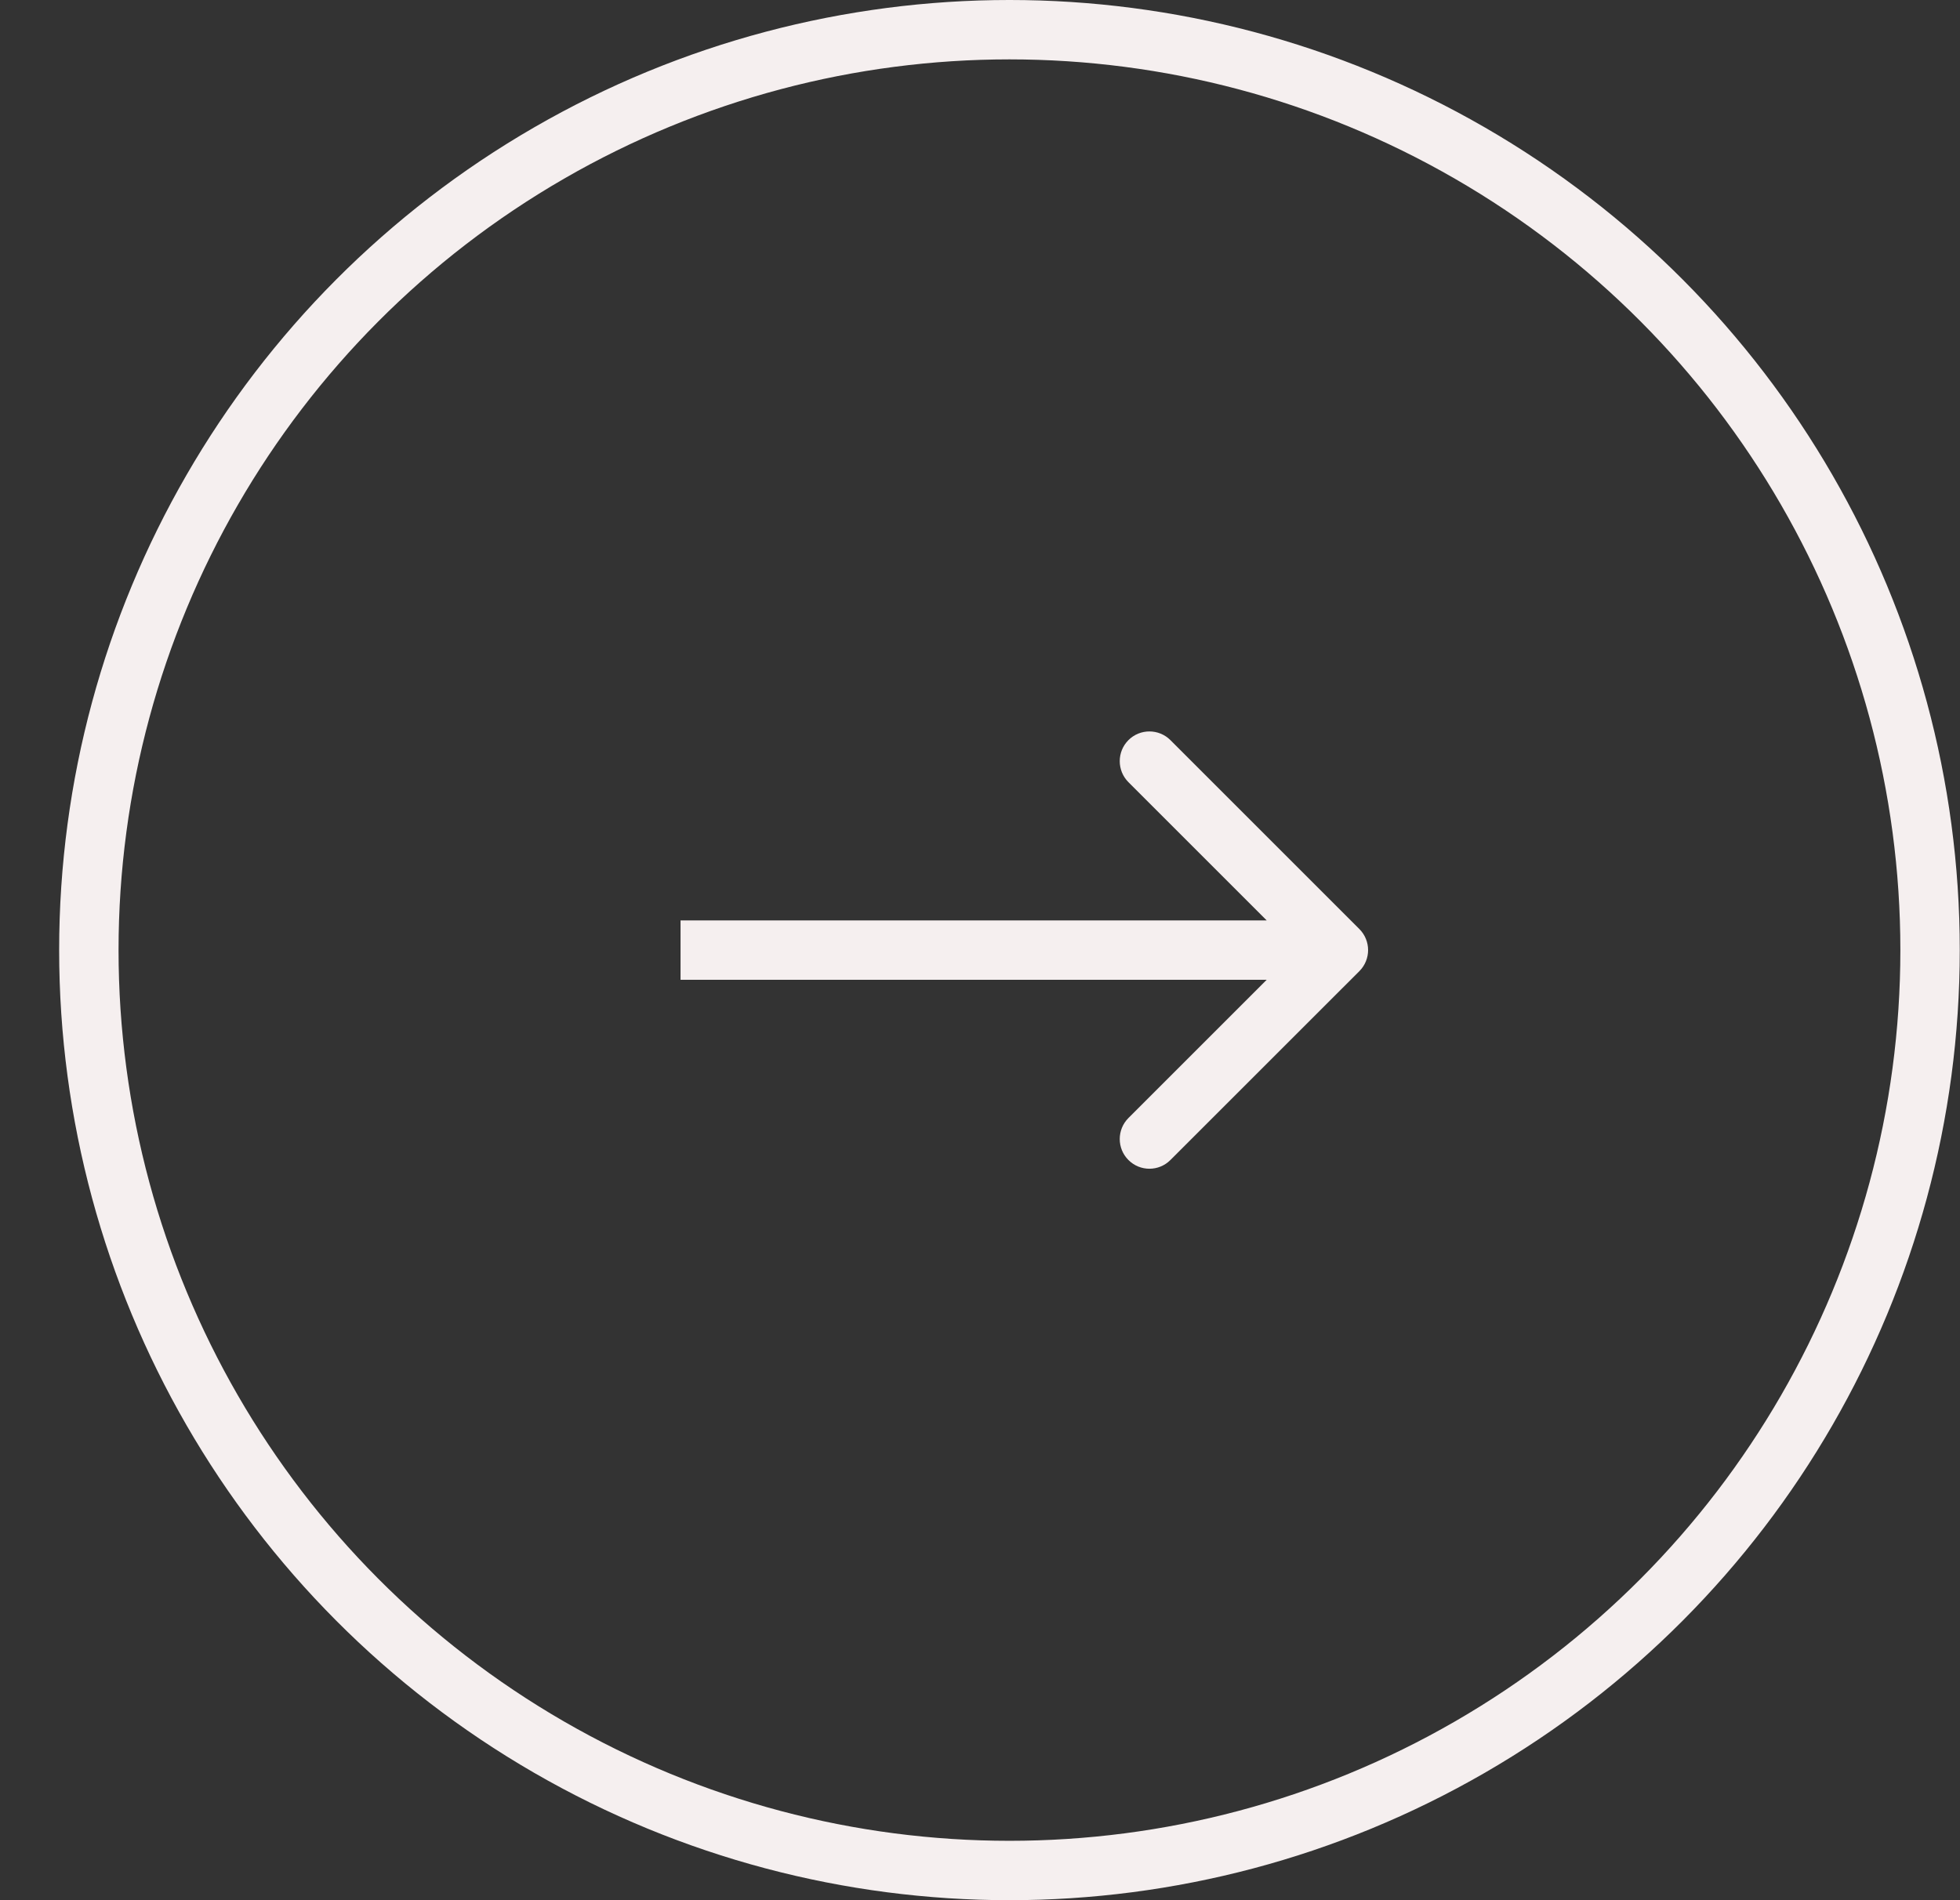 <svg width="33" height="32" viewBox="0 0 33 32" fill="none" xmlns="http://www.w3.org/2000/svg">
<rect x="0" y="0" width="33" height="32" fill="#333333" stroke="none"/>
<circle cx="16.996" cy="16" r="15.5" stroke="#F5EFEF"/>
<path d="M22.888 16.354C23.083 16.158 23.083 15.842 22.888 15.646L19.706 12.464C19.511 12.269 19.194 12.269 18.999 12.464C18.804 12.66 18.804 12.976 18.999 13.172L21.827 16L18.999 18.828C18.804 19.024 18.804 19.34 18.999 19.535C19.194 19.731 19.511 19.731 19.706 19.535L22.888 16.354ZM22.535 15.5L11.458 15.5L11.458 16.5L22.535 16.5L22.535 15.5Z" fill="#F5EFEF"/>
</svg>
